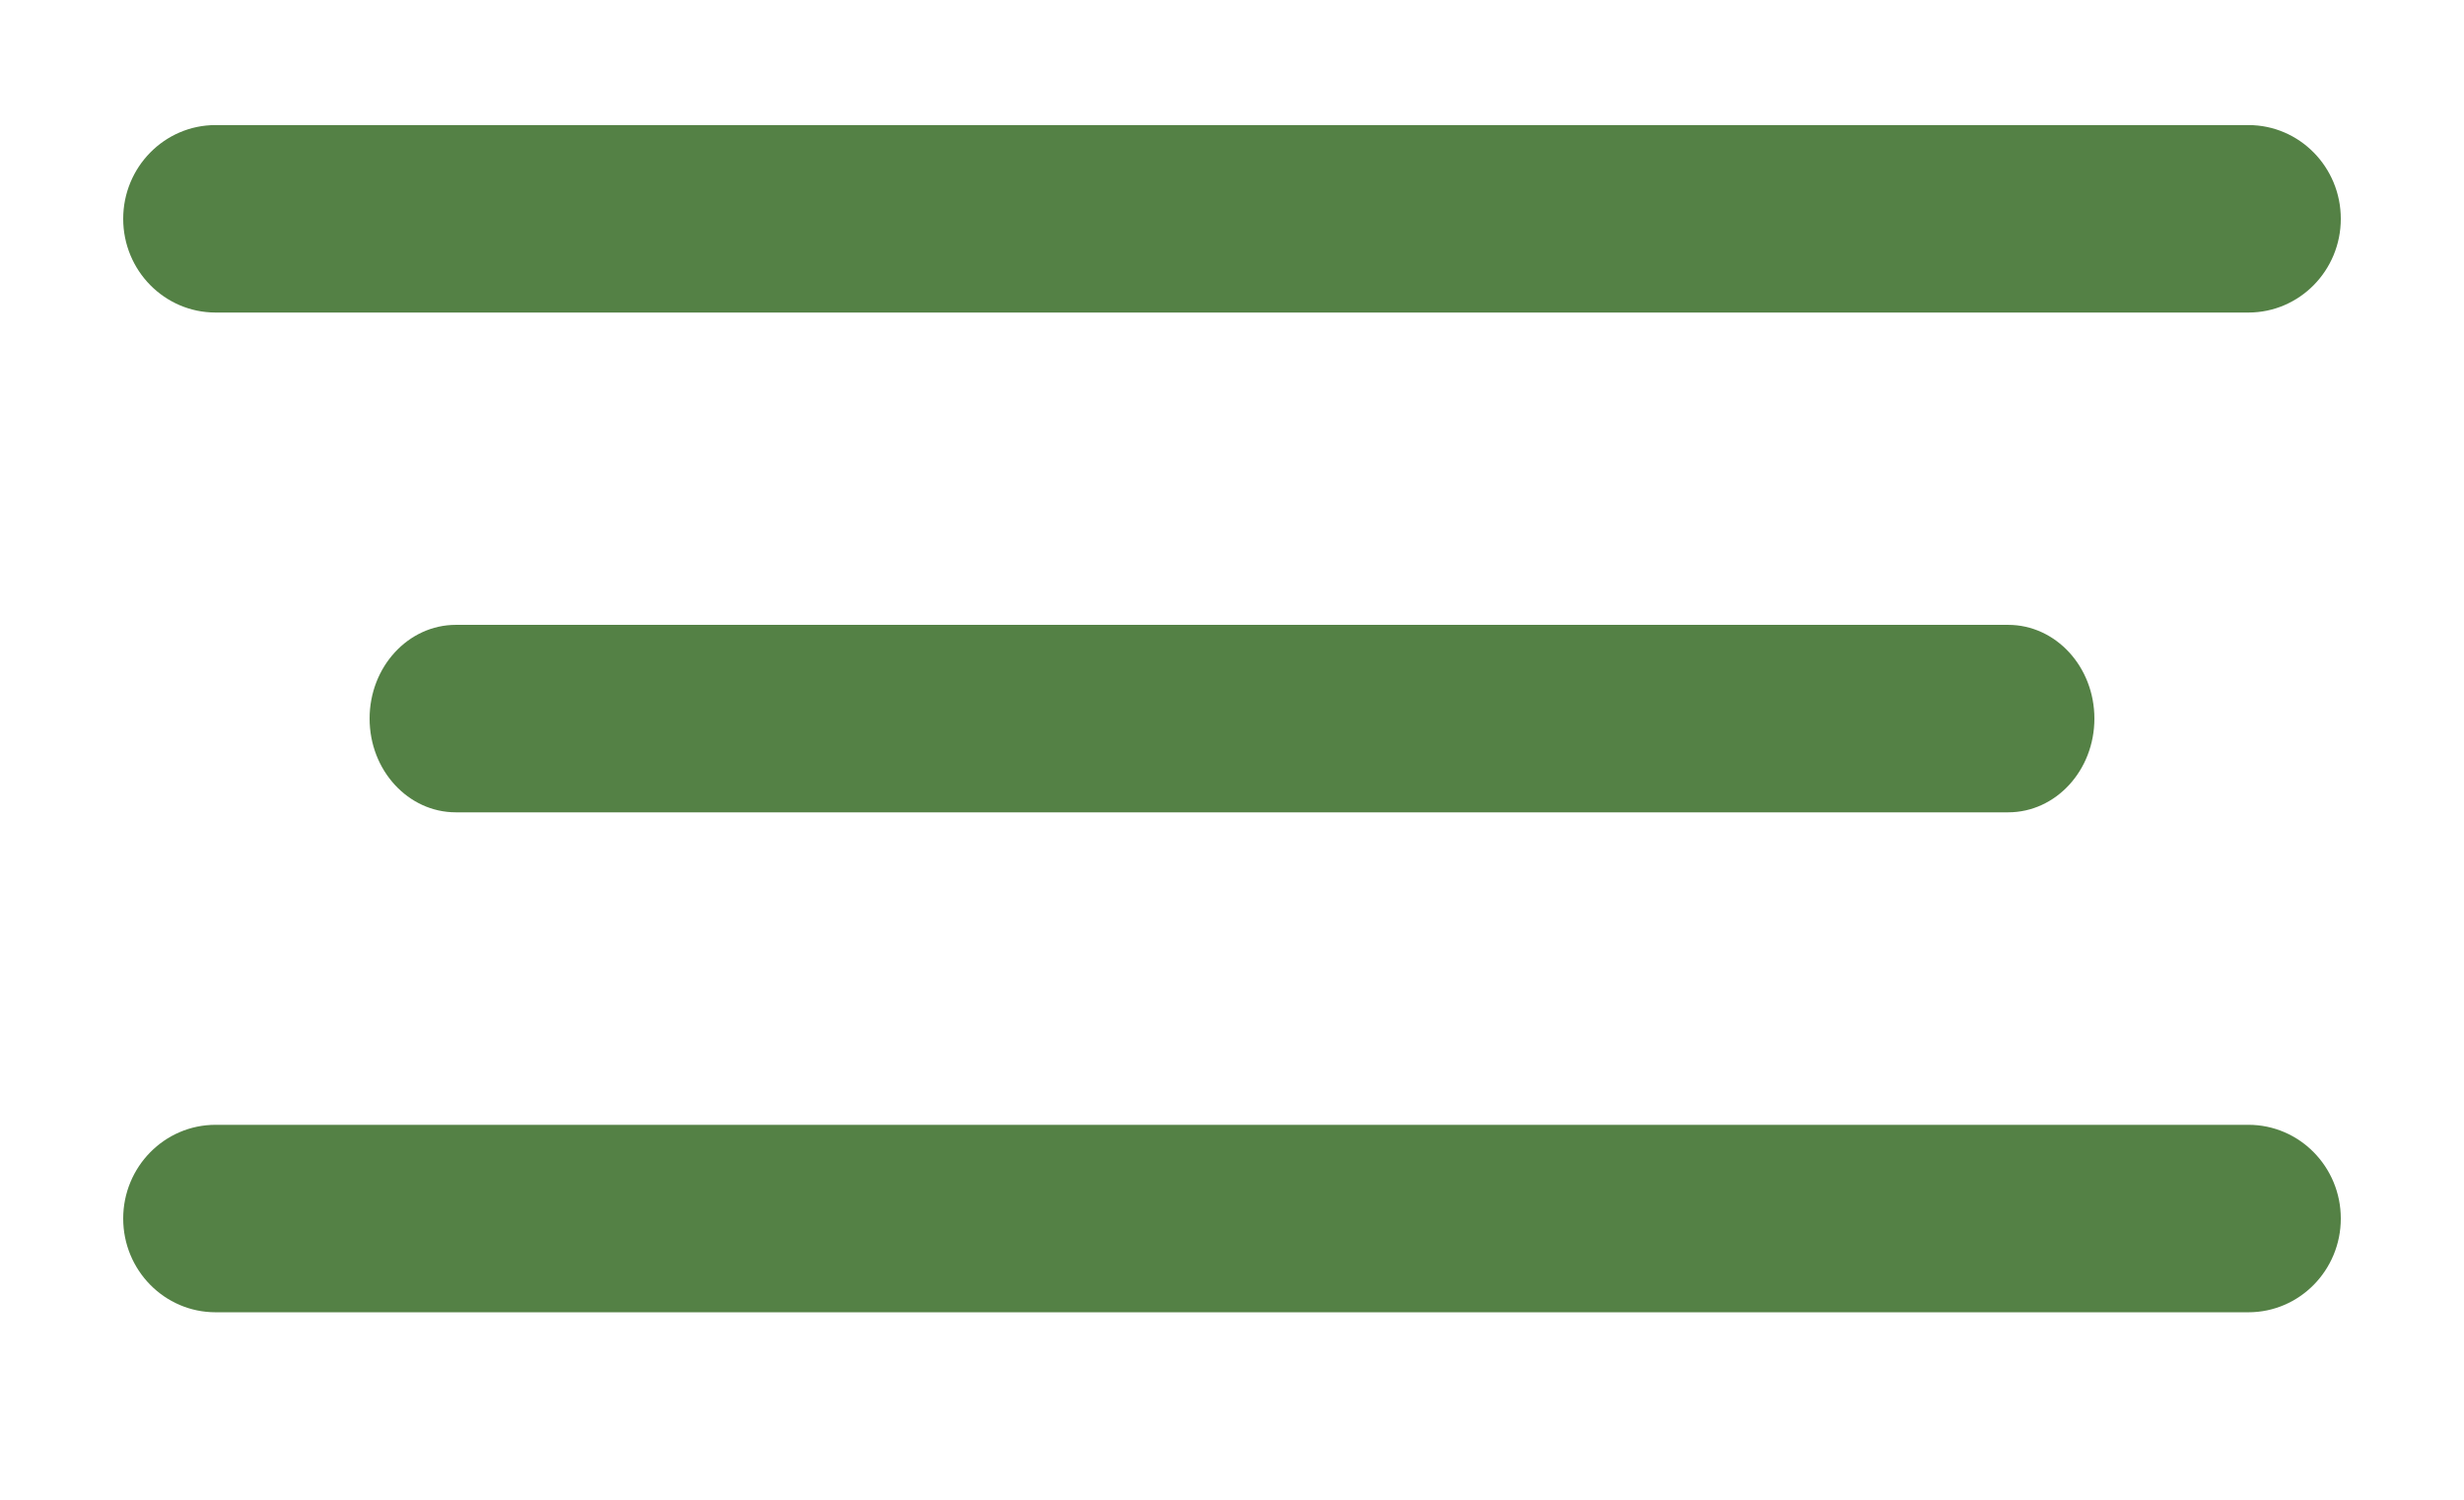 <?xml version="1.0" encoding="UTF-8"?> <svg xmlns="http://www.w3.org/2000/svg" width="46" height="28" viewBox="0 0 46 28" fill="none"><path d="M41.975 2.335H4.025C3.072 2.335 2.3 3.119 2.3 4.085C2.3 5.052 3.072 5.835 4.025 5.835H41.975C42.928 5.835 43.7 5.052 43.7 4.085C43.7 3.119 42.928 2.335 41.975 2.335Z" fill="#548145"></path><path d="M37.49 11.666H8.51C7.621 11.666 6.9 12.45 6.9 13.416C6.9 14.383 7.621 15.166 8.51 15.166H37.49C38.38 15.166 39.1 14.383 39.1 13.416C39.1 12.45 38.38 11.666 37.49 11.666Z" fill="#548145"></path><path d="M41.975 21H4.025C3.072 21 2.3 21.784 2.3 22.75C2.3 23.716 3.072 24.5 4.025 24.5H41.975C42.928 24.5 43.7 23.716 43.7 22.75C43.7 21.784 42.928 21 41.975 21Z" fill="#548145"></path></svg> 